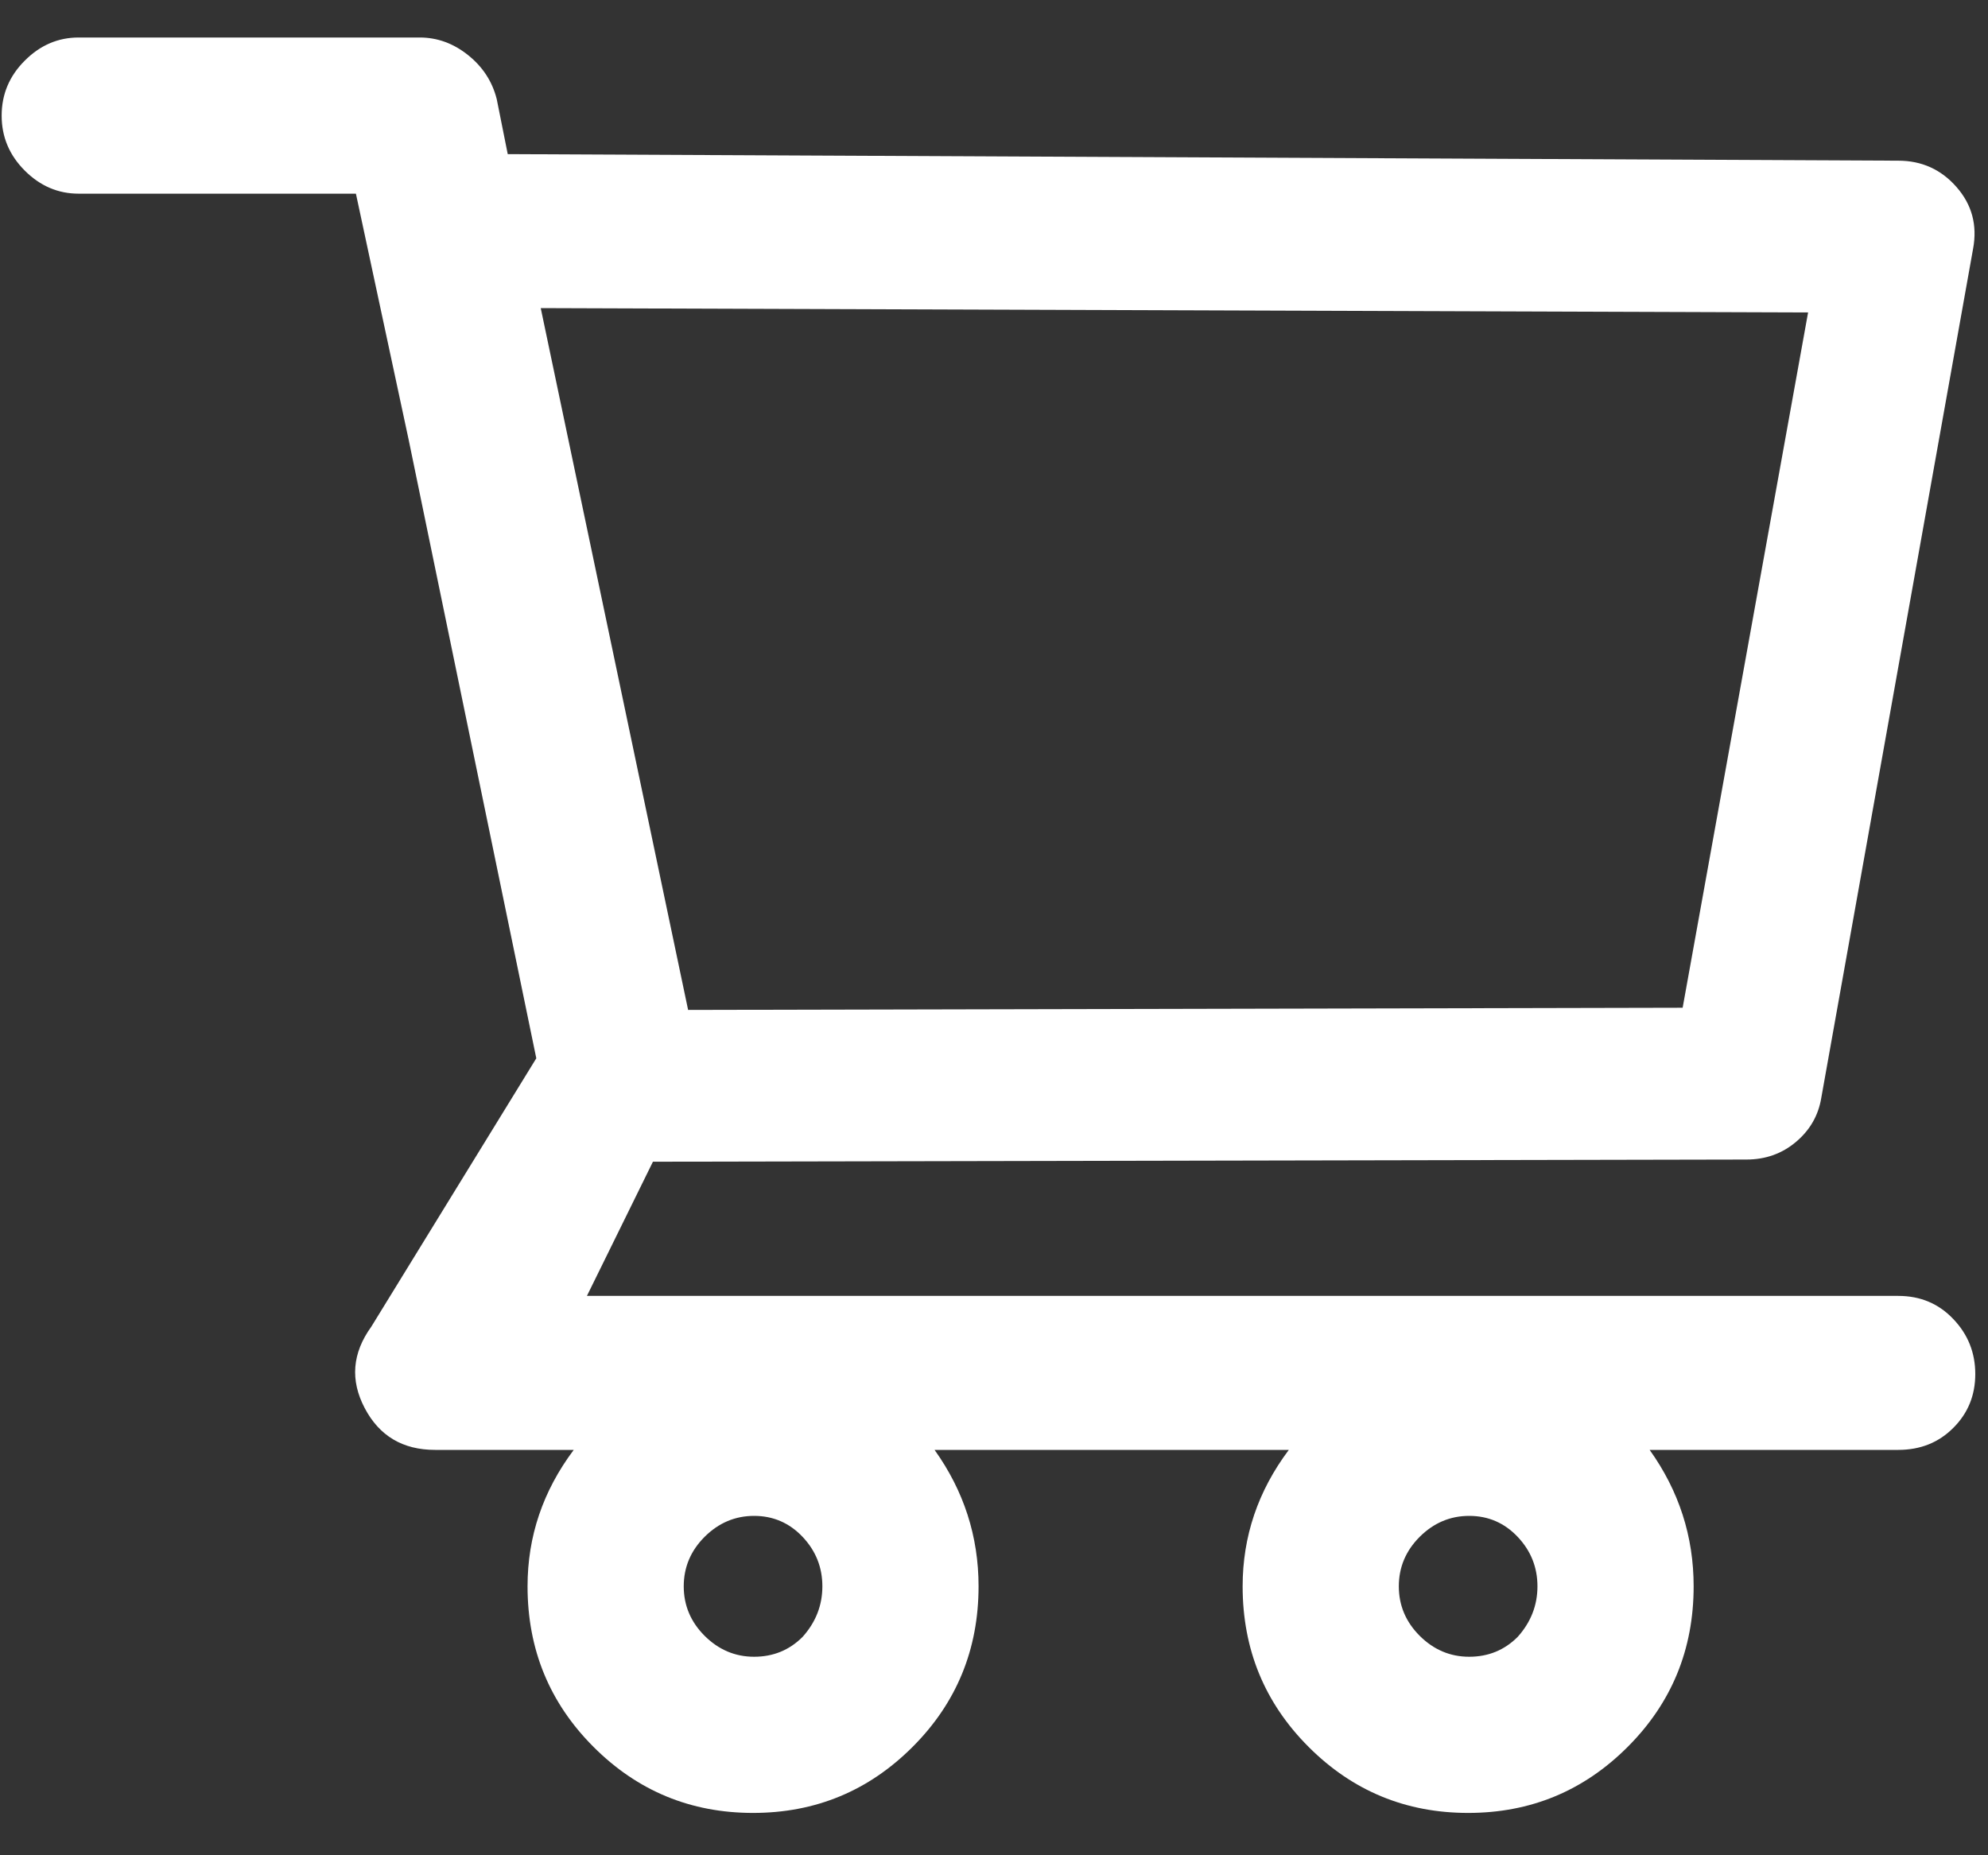 <?xml version="1.0" encoding="UTF-8"?>
<svg width="30px" height="28px" viewBox="0 0 30 28" version="1.1" xmlns="http://www.w3.org/2000/svg" xmlns:xlink="http://www.w3.org/1999/xlink">
    <rect x="0" y="0" width="30" height="28" fill="#333333" stroke="none"/>
    <title>shopping-cart - anticon@2x</title>
    <g id="Desktop" stroke="none" stroke-width="1" fill="none" fill-rule="evenodd">
        <g id="1.TiriacPiese-Home" transform="translate(-335, -2430)" fill="#FFFFFF" fill-rule="nonzero">
            <g id="footer" transform="translate(-0.133, 2374)">
                <g id="brand" transform="translate(0.133, 0)">
                    <g id="copy" transform="translate(200, 40)">
                        <g id="shopping-cart---anticon" transform="translate(135.025, 16.566)">
                            <path d="M28.621,18.992 L8.832,18.992 L9.828,16.967 L26.33,16.934 C26.618,16.934 26.867,16.845 27.077,16.668 C27.287,16.491 27.415,16.27 27.459,16.004 L29.75,3.188 C29.816,2.833 29.733,2.523 29.501,2.258 C29.269,1.992 28.975,1.859 28.621,1.859 L7.637,1.76 L7.471,0.93 C7.404,0.664 7.26,0.443 7.039,0.266 C6.818,0.089 6.574,0 6.309,0 L1.162,0 C0.852,0 0.581,0.116 0.349,0.349 C0.116,0.581 0,0.858 0,1.179 C0,1.5 0.116,1.776 0.349,2.009 C0.581,2.241 0.852,2.357 1.162,2.357 L5.346,2.357 L6.143,6.076 L8.068,15.406 L5.578,19.457 C5.29,19.855 5.257,20.265 5.479,20.686 C5.7,21.106 6.054,21.316 6.541,21.316 L8.633,21.316 C8.168,21.936 7.936,22.622 7.936,23.375 C7.936,24.327 8.268,25.135 8.932,25.799 C9.596,26.463 10.398,26.795 11.339,26.795 C12.28,26.795 13.082,26.463 13.746,25.799 C14.41,25.135 14.742,24.327 14.742,23.375 C14.742,22.622 14.521,21.936 14.078,21.316 L19.424,21.316 C18.959,21.936 18.727,22.622 18.727,23.375 C18.727,24.327 19.059,25.135 19.723,25.799 C20.387,26.463 21.189,26.795 22.13,26.795 C23.071,26.795 23.873,26.463 24.537,25.799 C25.201,25.135 25.533,24.327 25.533,23.375 C25.533,22.622 25.312,21.936 24.869,21.316 L28.621,21.316 C28.953,21.316 29.23,21.206 29.451,20.984 C29.673,20.763 29.783,20.492 29.783,20.171 C29.783,19.85 29.673,19.573 29.451,19.341 C29.23,19.108 28.953,18.992 28.621,18.992 Z M8.135,4.084 L27.26,4.15 L25.367,14.643 L10.359,14.676 L8.135,4.084 Z M12.086,24.139 C11.887,24.338 11.643,24.438 11.355,24.438 C11.068,24.438 10.819,24.332 10.608,24.122 C10.398,23.912 10.293,23.663 10.293,23.375 C10.293,23.087 10.398,22.838 10.608,22.628 C10.819,22.418 11.068,22.312 11.355,22.312 C11.643,22.312 11.887,22.418 12.086,22.628 C12.285,22.838 12.385,23.087 12.385,23.375 C12.385,23.663 12.285,23.917 12.086,24.139 Z M22.877,24.139 C22.678,24.338 22.434,24.438 22.146,24.438 C21.859,24.438 21.61,24.332 21.399,24.122 C21.189,23.912 21.084,23.663 21.084,23.375 C21.084,23.087 21.189,22.838 21.399,22.628 C21.61,22.418 21.859,22.312 22.146,22.312 C22.434,22.312 22.678,22.418 22.877,22.628 C23.076,22.838 23.176,23.087 23.176,23.375 C23.176,23.663 23.076,23.917 22.877,24.139 Z" id="Shape"></path>
                        </g>
                    </g>
                </g>
            </g>
        </g>
    </g>
</svg>